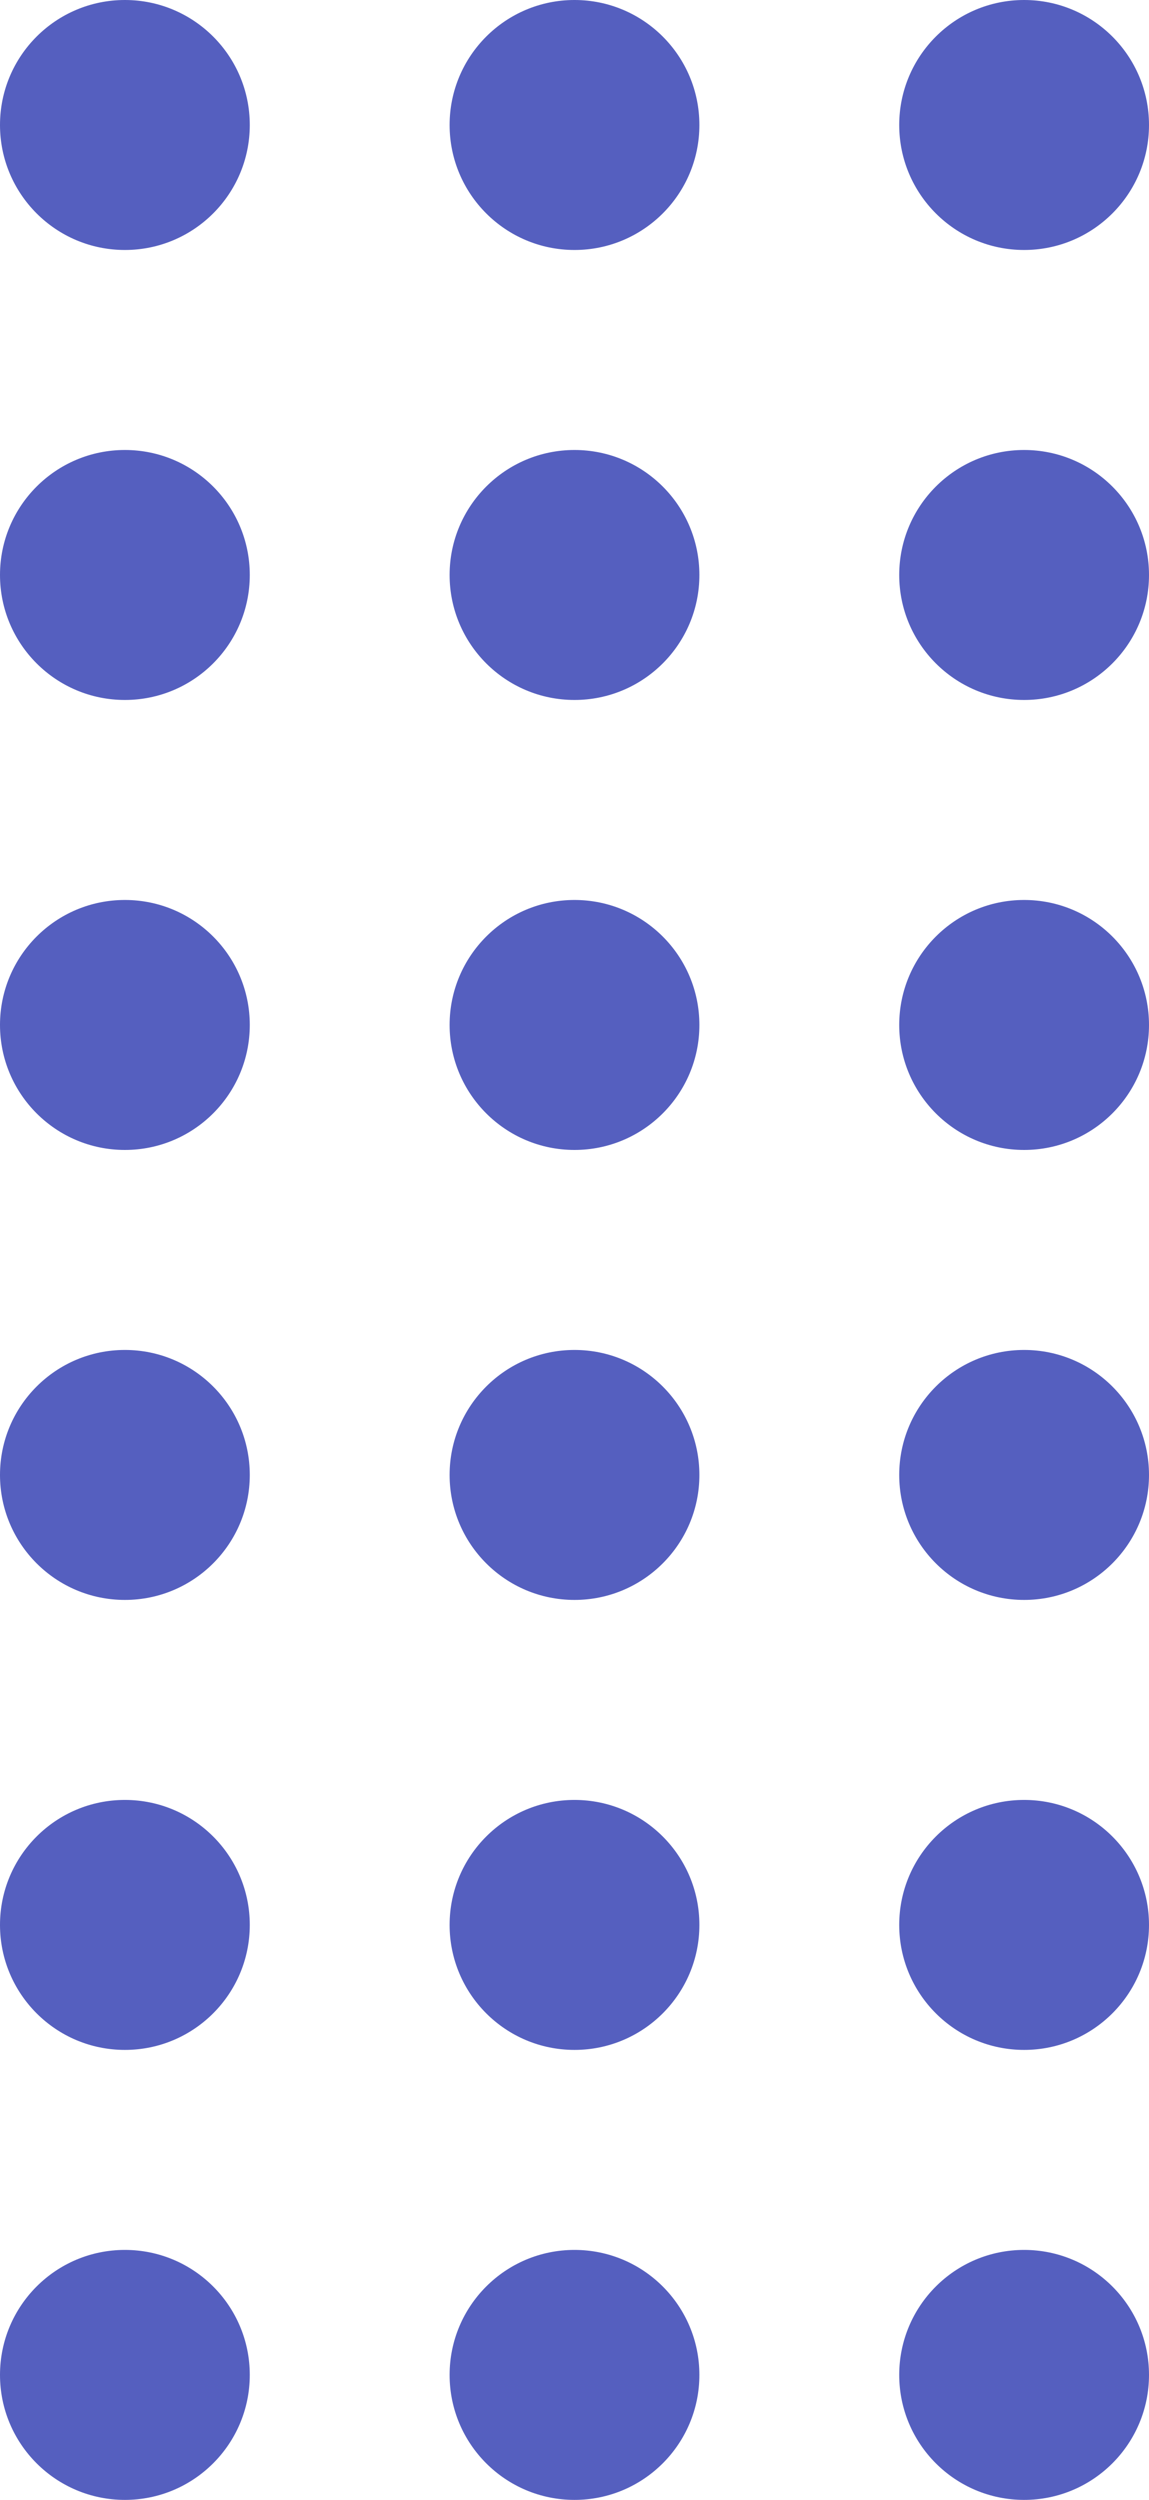 <svg width="46" height="100" viewBox="0 0 46 100" fill="none" xmlns="http://www.w3.org/2000/svg">
<circle cx="5" cy="5" r="5" fill="#555FBF"/>
<circle cx="23" cy="5" r="5" fill="#555FBF"/>
<circle cx="41" cy="5" r="5" fill="#555FBF"/>
<circle cx="5" cy="23" r="5" fill="#555FBF"/>
<circle cx="23" cy="23" r="5" fill="#555FBF"/>
<circle cx="41" cy="23" r="5" fill="#555FBF"/>
<circle cx="5" cy="41" r="5" fill="#555FBF"/>
<circle cx="23" cy="41" r="5" fill="#555FBF"/>
<circle cx="41" cy="41" r="5" fill="#555FBF"/>
<circle cx="5" cy="59" r="5" fill="#555FBF"/>
<circle cx="23" cy="59" r="5" fill="#555FBF"/>
<circle cx="41" cy="59" r="5" fill="#555FBF"/>
<circle cx="5" cy="77" r="5" fill="#555FBF"/>
<circle cx="23" cy="77" r="5" fill="#555FBF"/>
<circle cx="41" cy="77" r="5" fill="#555FBF"/>
<circle cx="5" cy="95" r="5" fill="#555FBF"/>
<circle cx="23" cy="95" r="5" fill="#555FBF"/>
<circle cx="41" cy="95" r="5" fill="#555FBF"/>
</svg>
